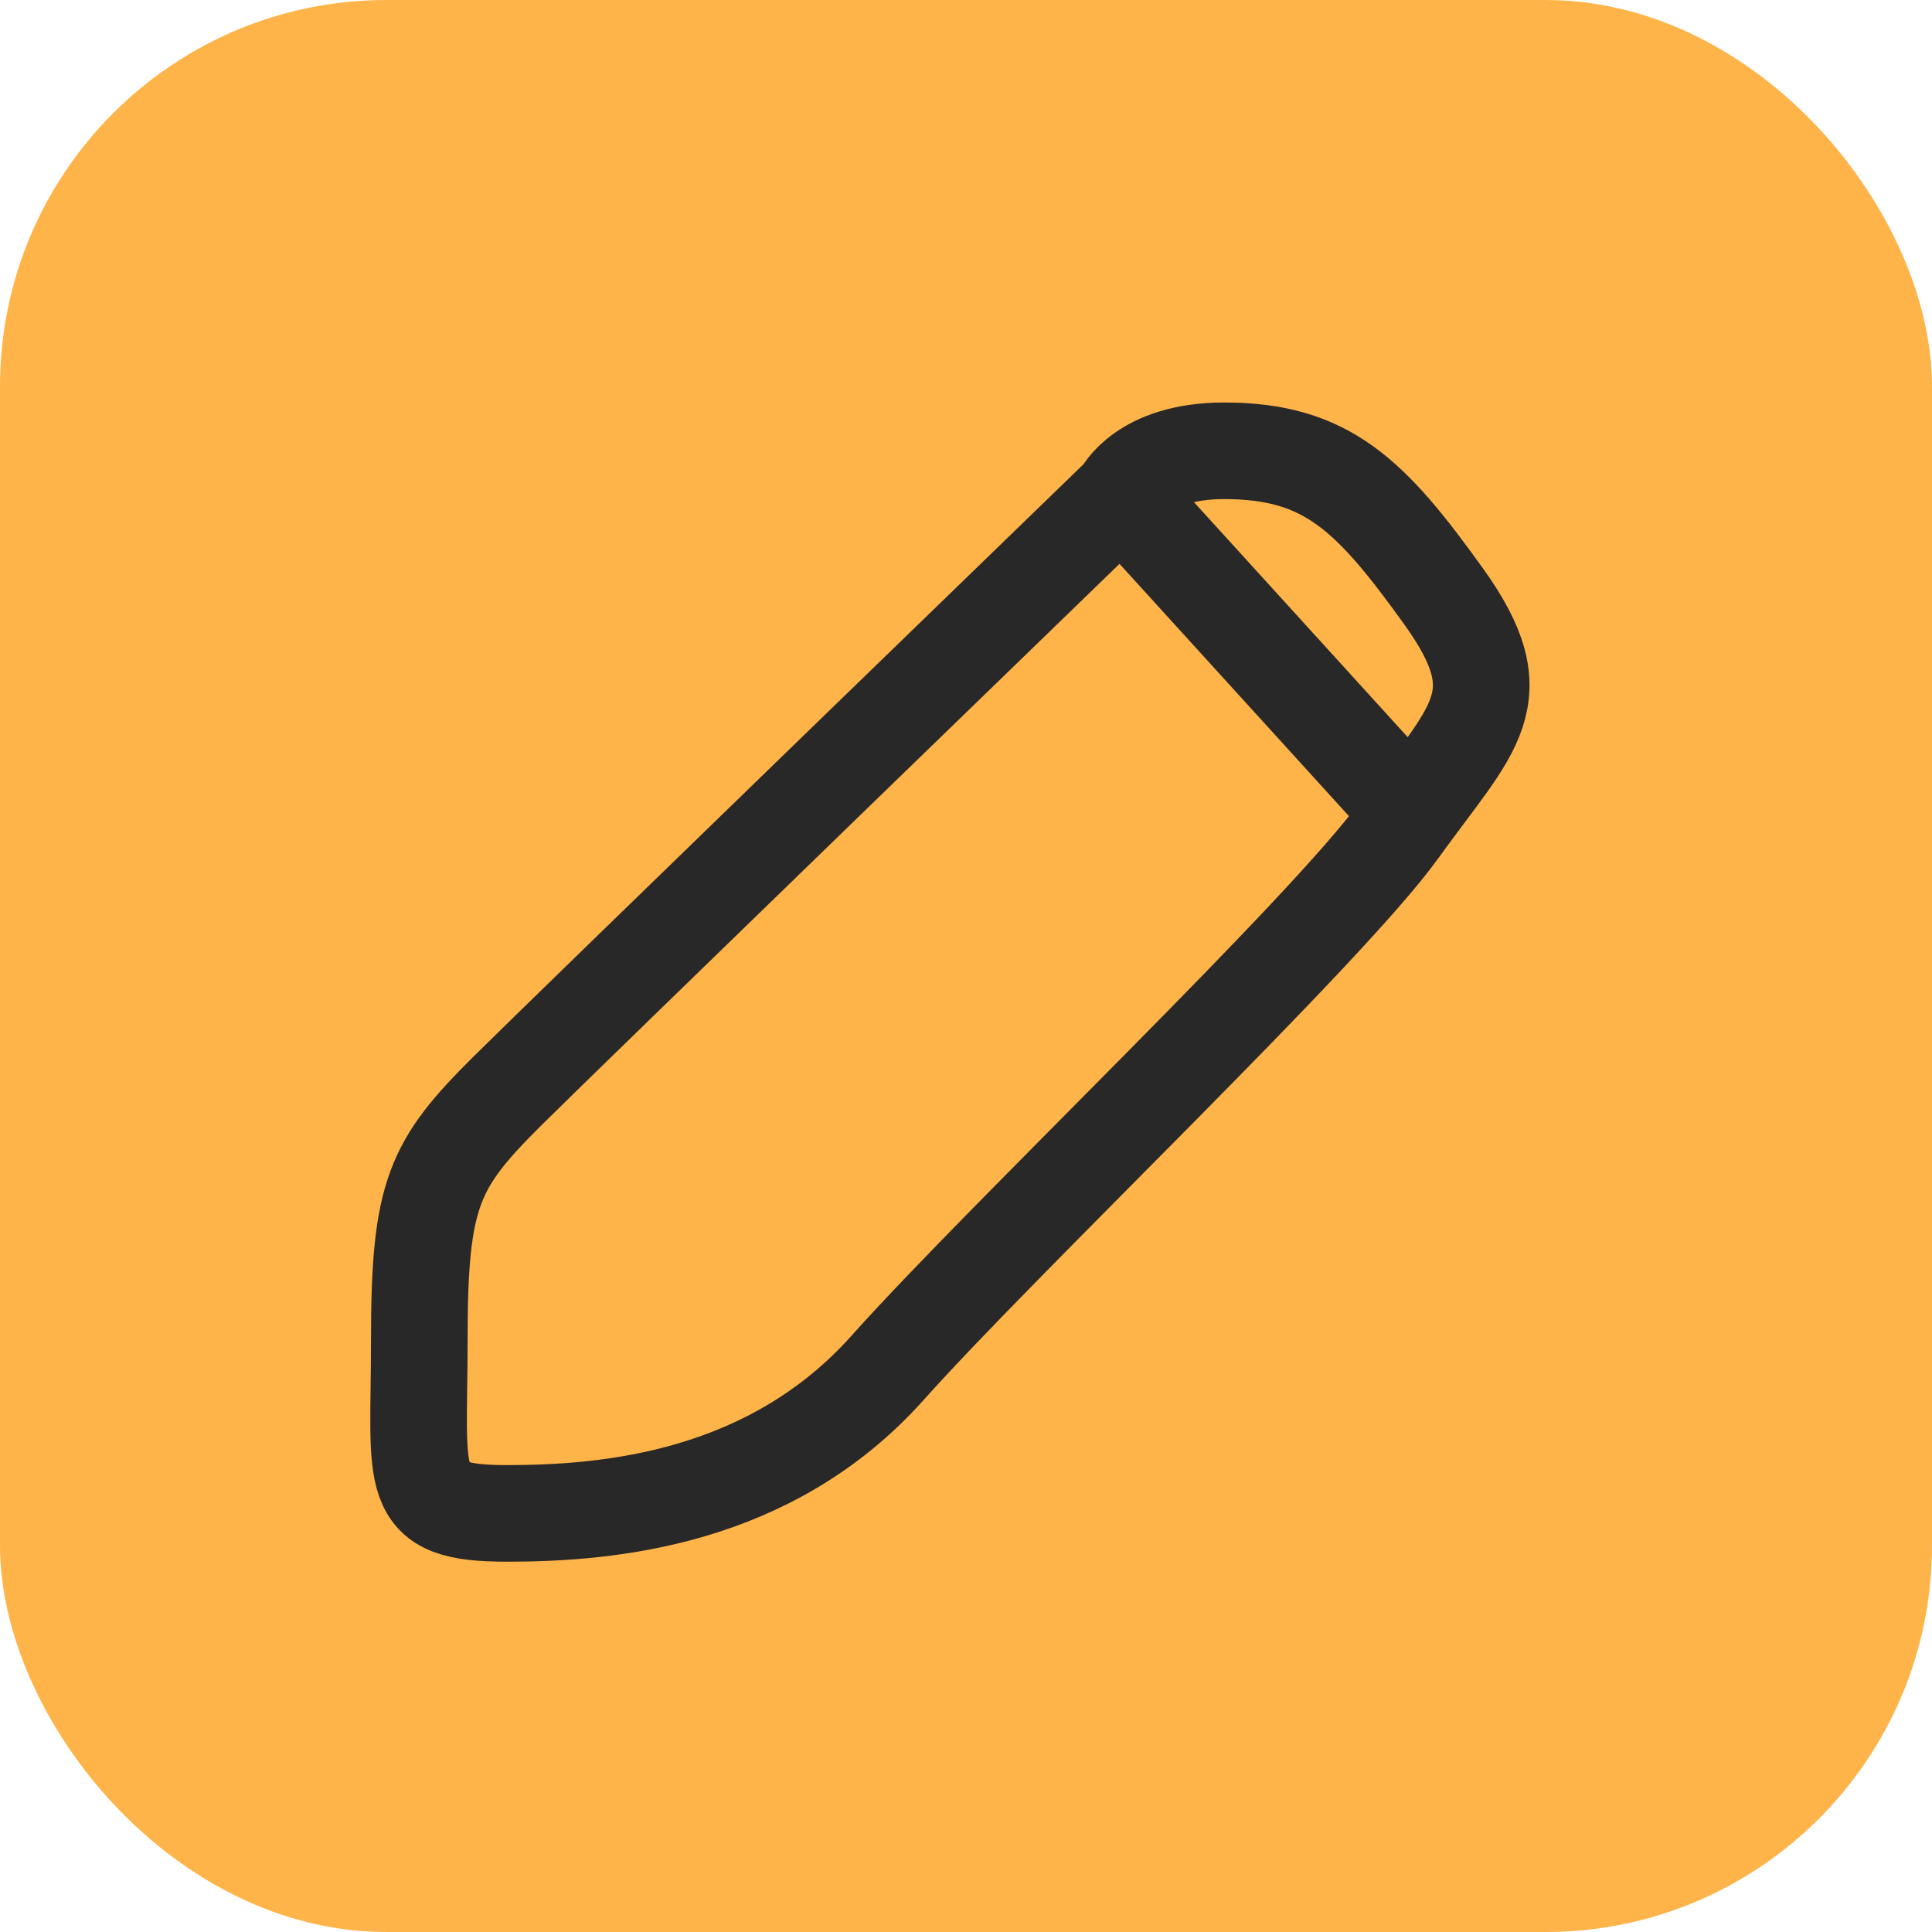 <svg width="60" height="60" viewBox="0 0 60 60" fill="none" xmlns="http://www.w3.org/2000/svg">
<rect width="60" height="60" rx="12" fill="#FFB449"/>
<path d="M34.835 15.356C34.835 15.356 17.567 32.082 15.749 33.89C13.477 36.151 13.022 37.055 13.022 41.575C13.022 46.096 12.568 47 15.749 47C18.93 47 23.928 46.548 27.564 42.48C31.199 38.411 41.197 28.918 43.469 25.753C45.741 22.589 47.105 21.685 44.832 18.52C42.56 15.356 41.197 14 38.016 14C35.471 14 34.835 15.356 34.835 15.356ZM34.835 15.356L43.469 24.849" stroke="#282828" stroke-width="3"/>
</svg>
